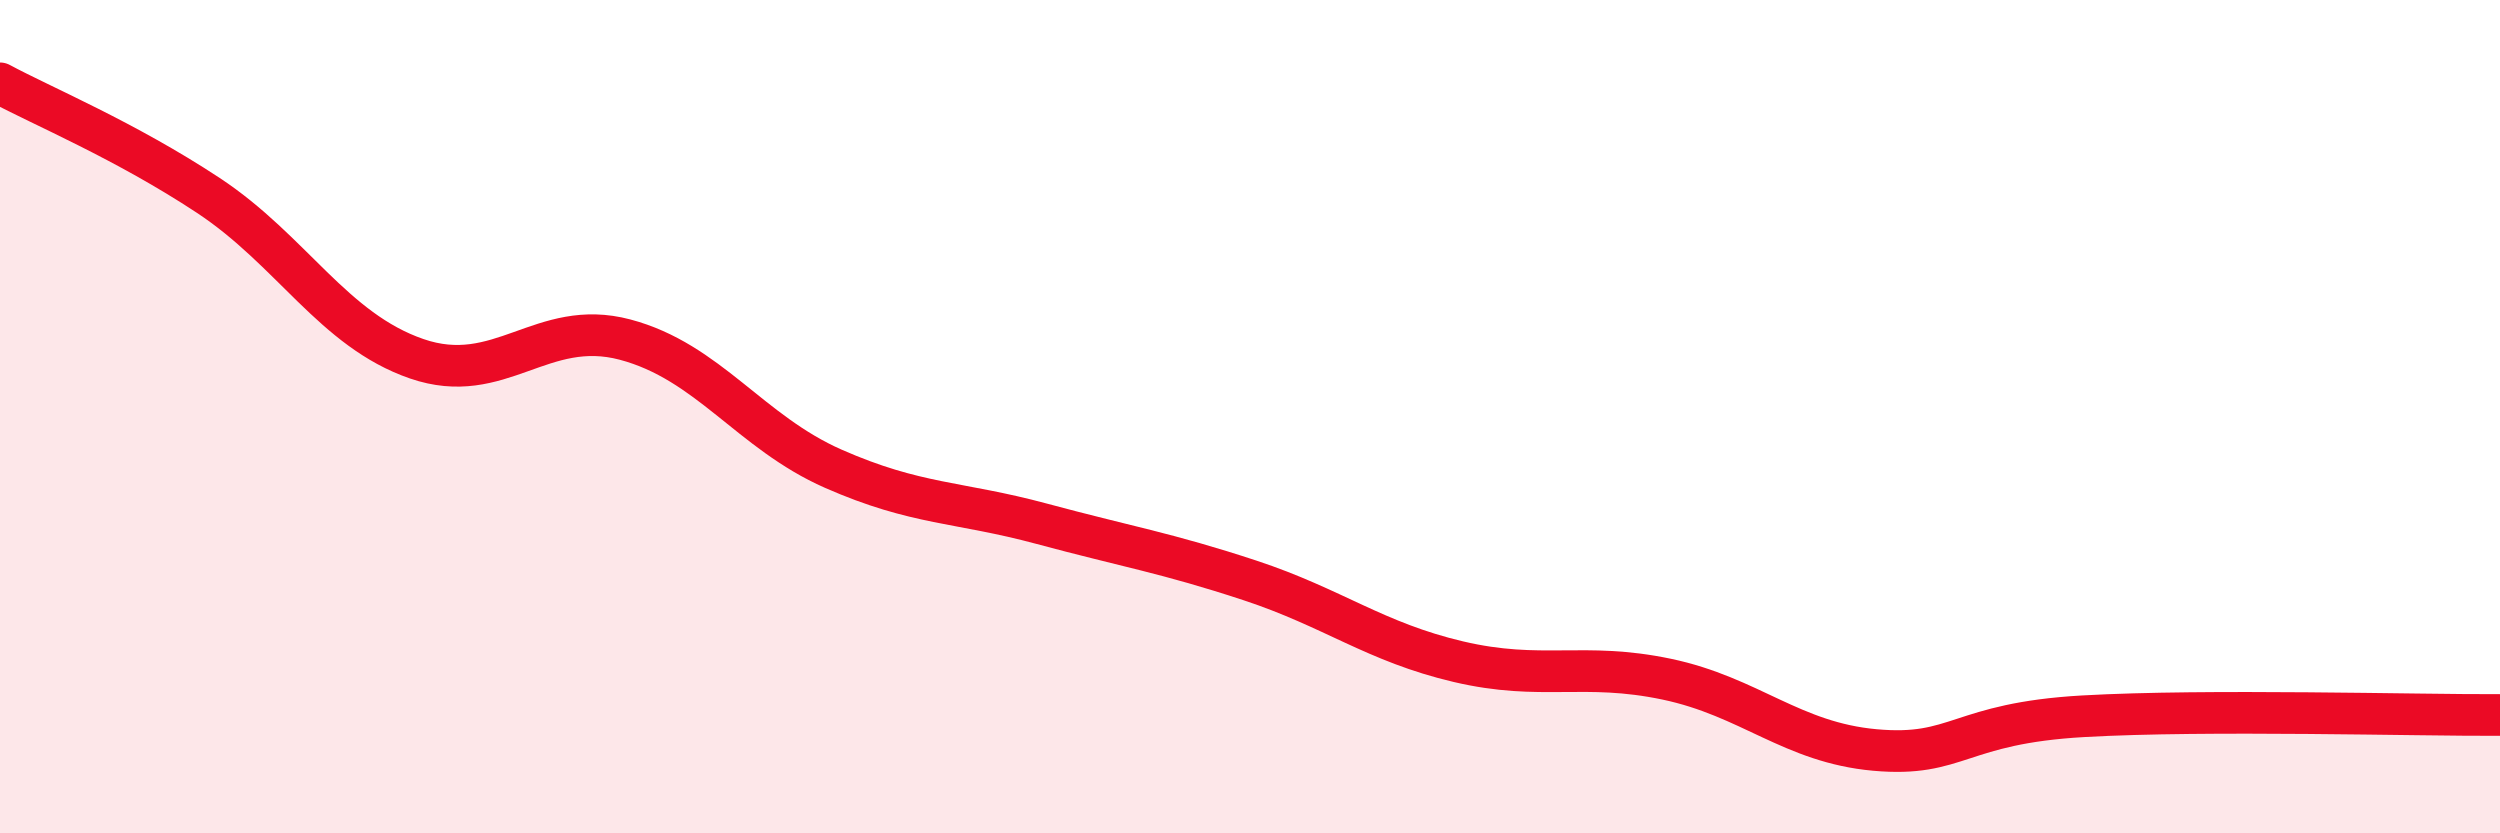 
    <svg width="60" height="20" viewBox="0 0 60 20" xmlns="http://www.w3.org/2000/svg">
      <path
        d="M 0,2 C 1,2.54 3,3.37 5,4.69 C 7,6.01 8,7.92 10,8.61 C 12,9.3 13,7.62 15,8.15 C 17,8.68 18,10.37 20,11.25 C 22,12.13 23,12.03 25,12.57 C 27,13.11 28,13.27 30,13.93 C 32,14.59 33,15.41 35,15.88 C 37,16.35 38,15.88 40,16.3 C 42,16.72 43,17.82 45,18 C 47,18.18 47,17.36 50,17.19 C 53,17.02 58,17.17 60,17.16L60 20L0 20Z"
        fill="#EB0A25"
        opacity="0.1"
        stroke-linecap="round"
        stroke-linejoin="round"
      />
      <path
        d="M 0,2 C 1,2.54 3,3.37 5,4.69 C 7,6.01 8,7.92 10,8.61 C 12,9.3 13,7.62 15,8.15 C 17,8.68 18,10.37 20,11.25 C 22,12.13 23,12.03 25,12.57 C 27,13.11 28,13.27 30,13.93 C 32,14.59 33,15.41 35,15.88 C 37,16.35 38,15.88 40,16.3 C 42,16.72 43,17.82 45,18 C 47,18.18 47,17.36 50,17.19 C 53,17.02 58,17.17 60,17.16"
        stroke="#EB0A25"
        stroke-width="1"
        fill="none"
        stroke-linecap="round"
        stroke-linejoin="round"
      />
    </svg>
  